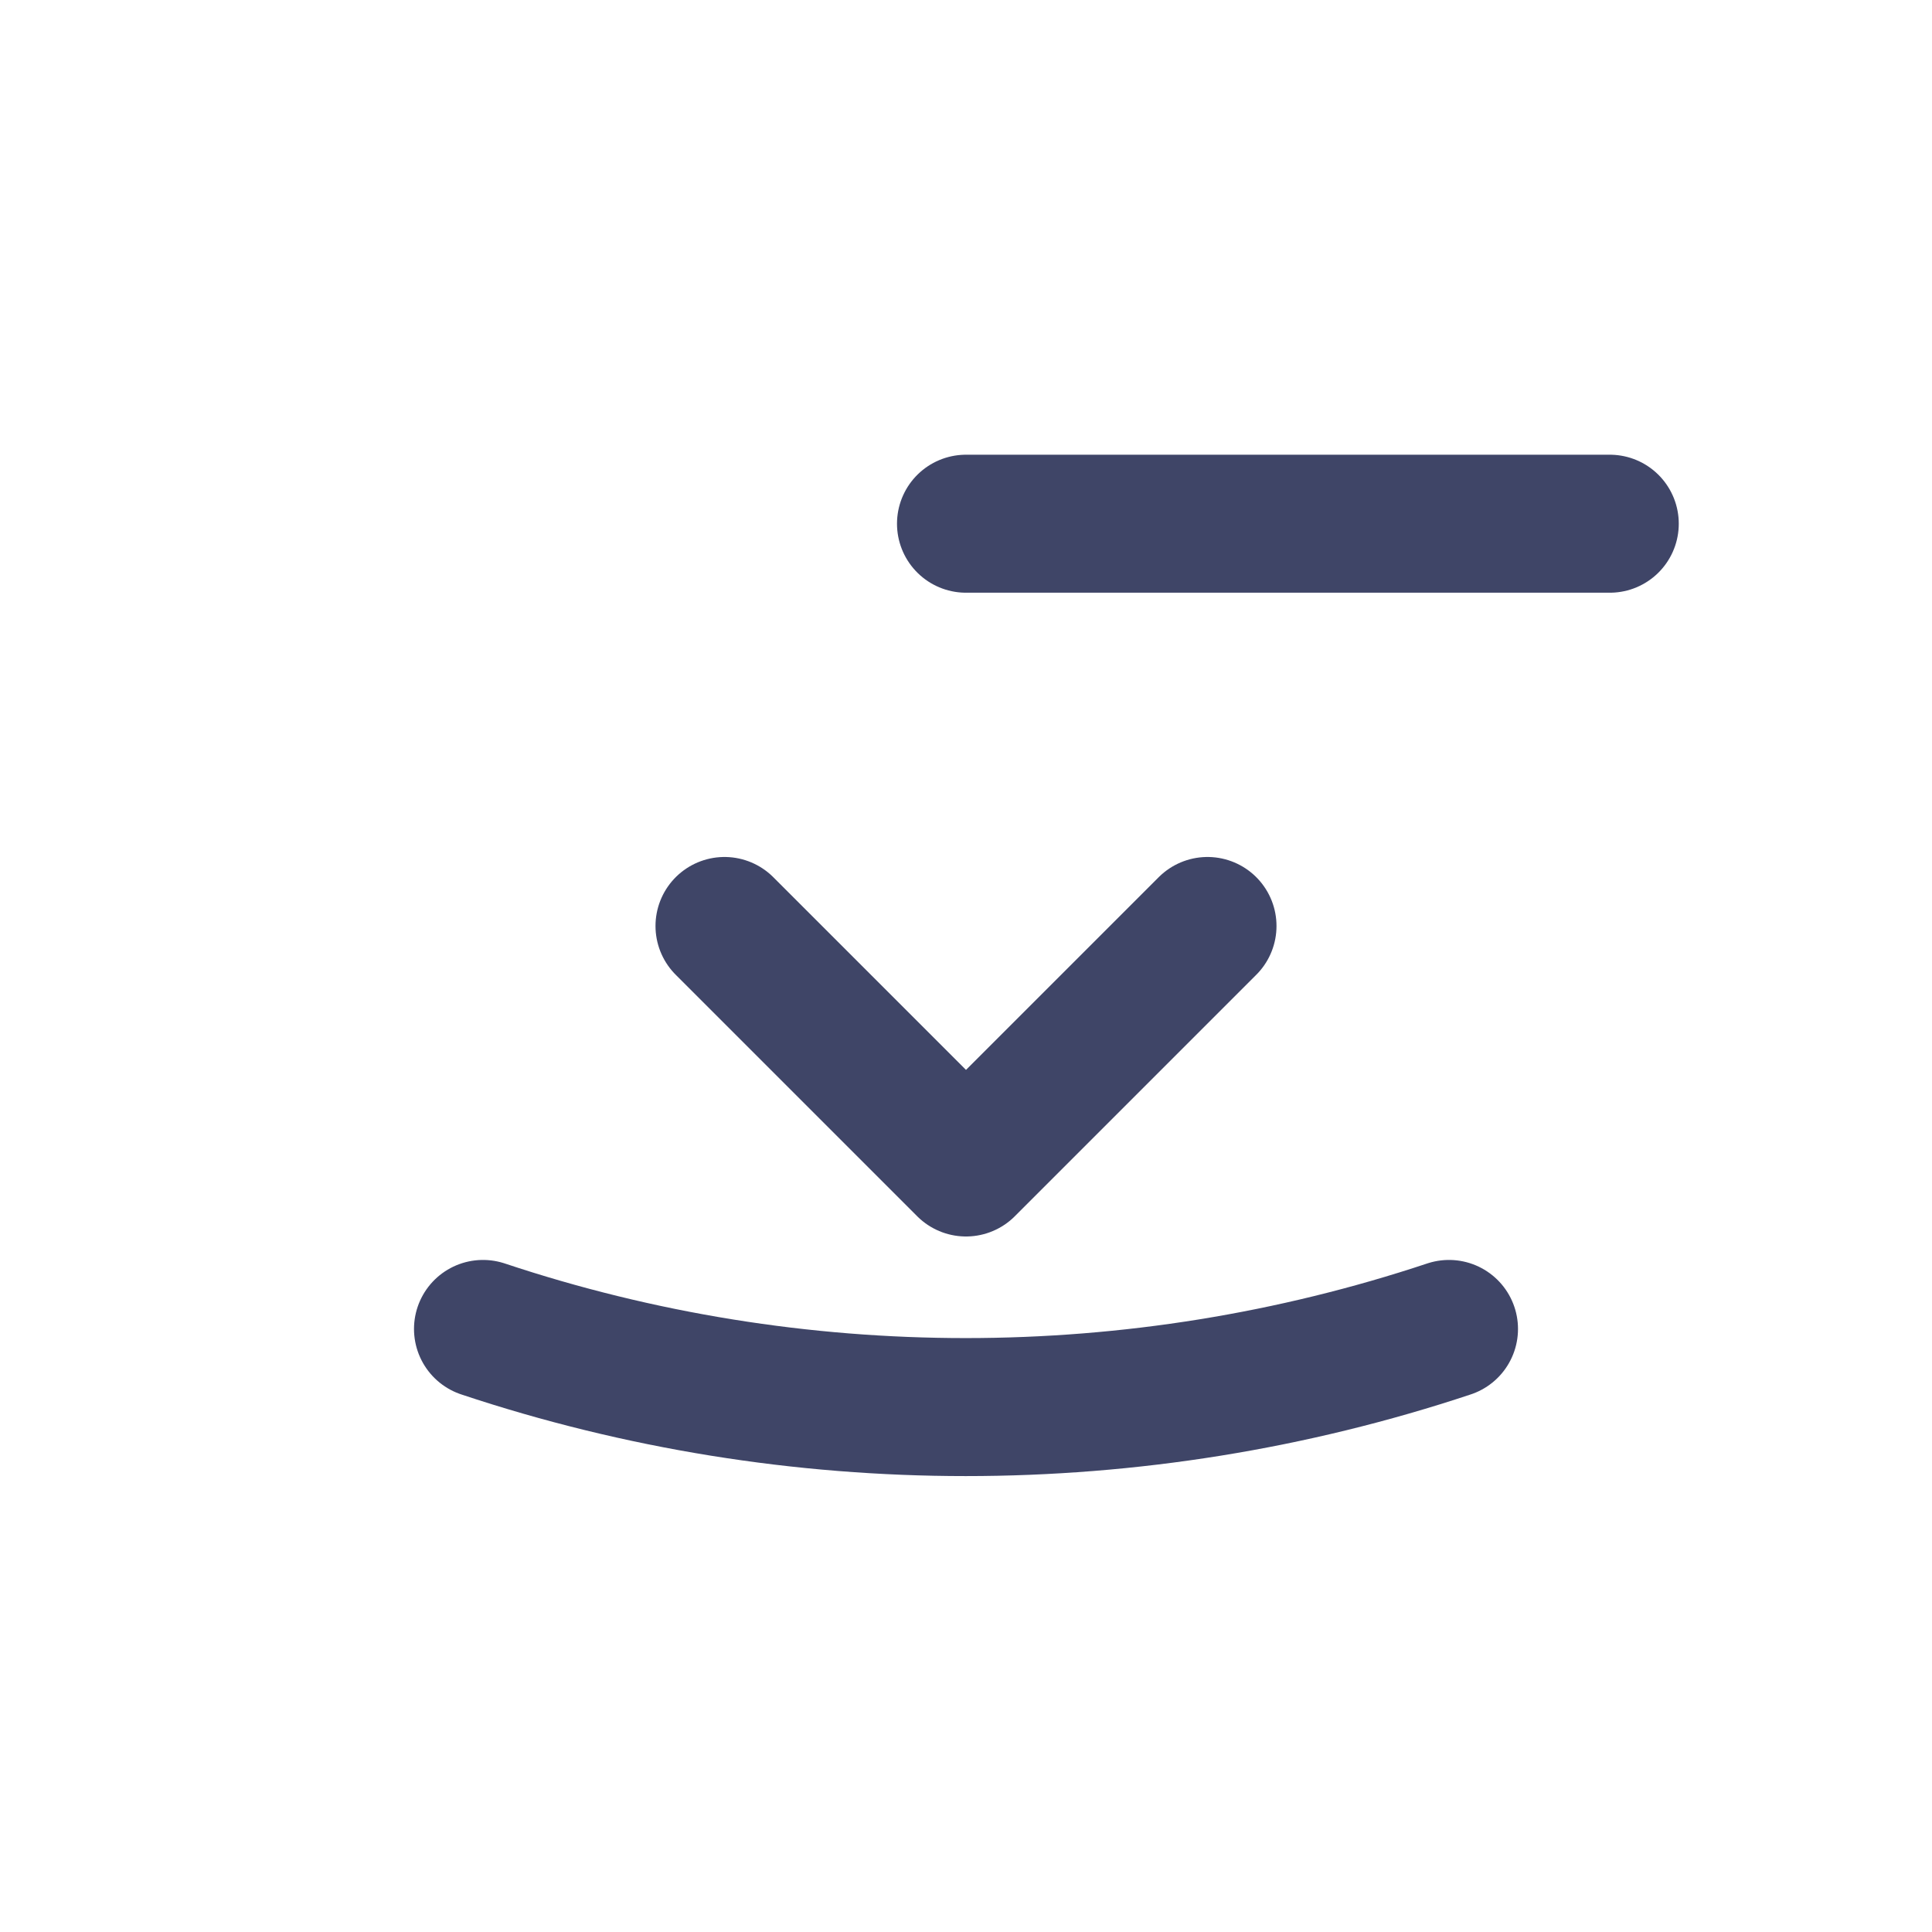 <svg width="28" height="28" viewBox="0 0 28 28" fill="none" xmlns="http://www.w3.org/2000/svg" xmlns:xlink="http://www.w3.org/1999/xlink">
	<desc>
			Created with Pixso.
	</desc>
	<defs/>
	<rect id="receive-square" rx="-1" width="26" height="26" transform="translate(1 1)" fill="#FFFFFF" fill-opacity="0"/>
	<path id="Vector" d="M10.5 13.42L14 16.92L17.5 13.42" stroke="#3F4567" stroke-opacity="1" stroke-width="2" stroke-linejoin="round" stroke-linecap="round"/>
	<path id="Vector" d="M23.33 7.59L14 7.59" stroke="#3F4567" stroke-opacity="1" stroke-width="2" stroke-linejoin="round" stroke-linecap="round"/>
	<path id="Vector" d="M7 19.26C11.53 20.77 16.46 20.77 21 19.26" stroke="#3F4567" stroke-opacity="1" stroke-width="2" stroke-linejoin="round" stroke-linecap="round"/>
	<g opacity="0"/>
</svg>
